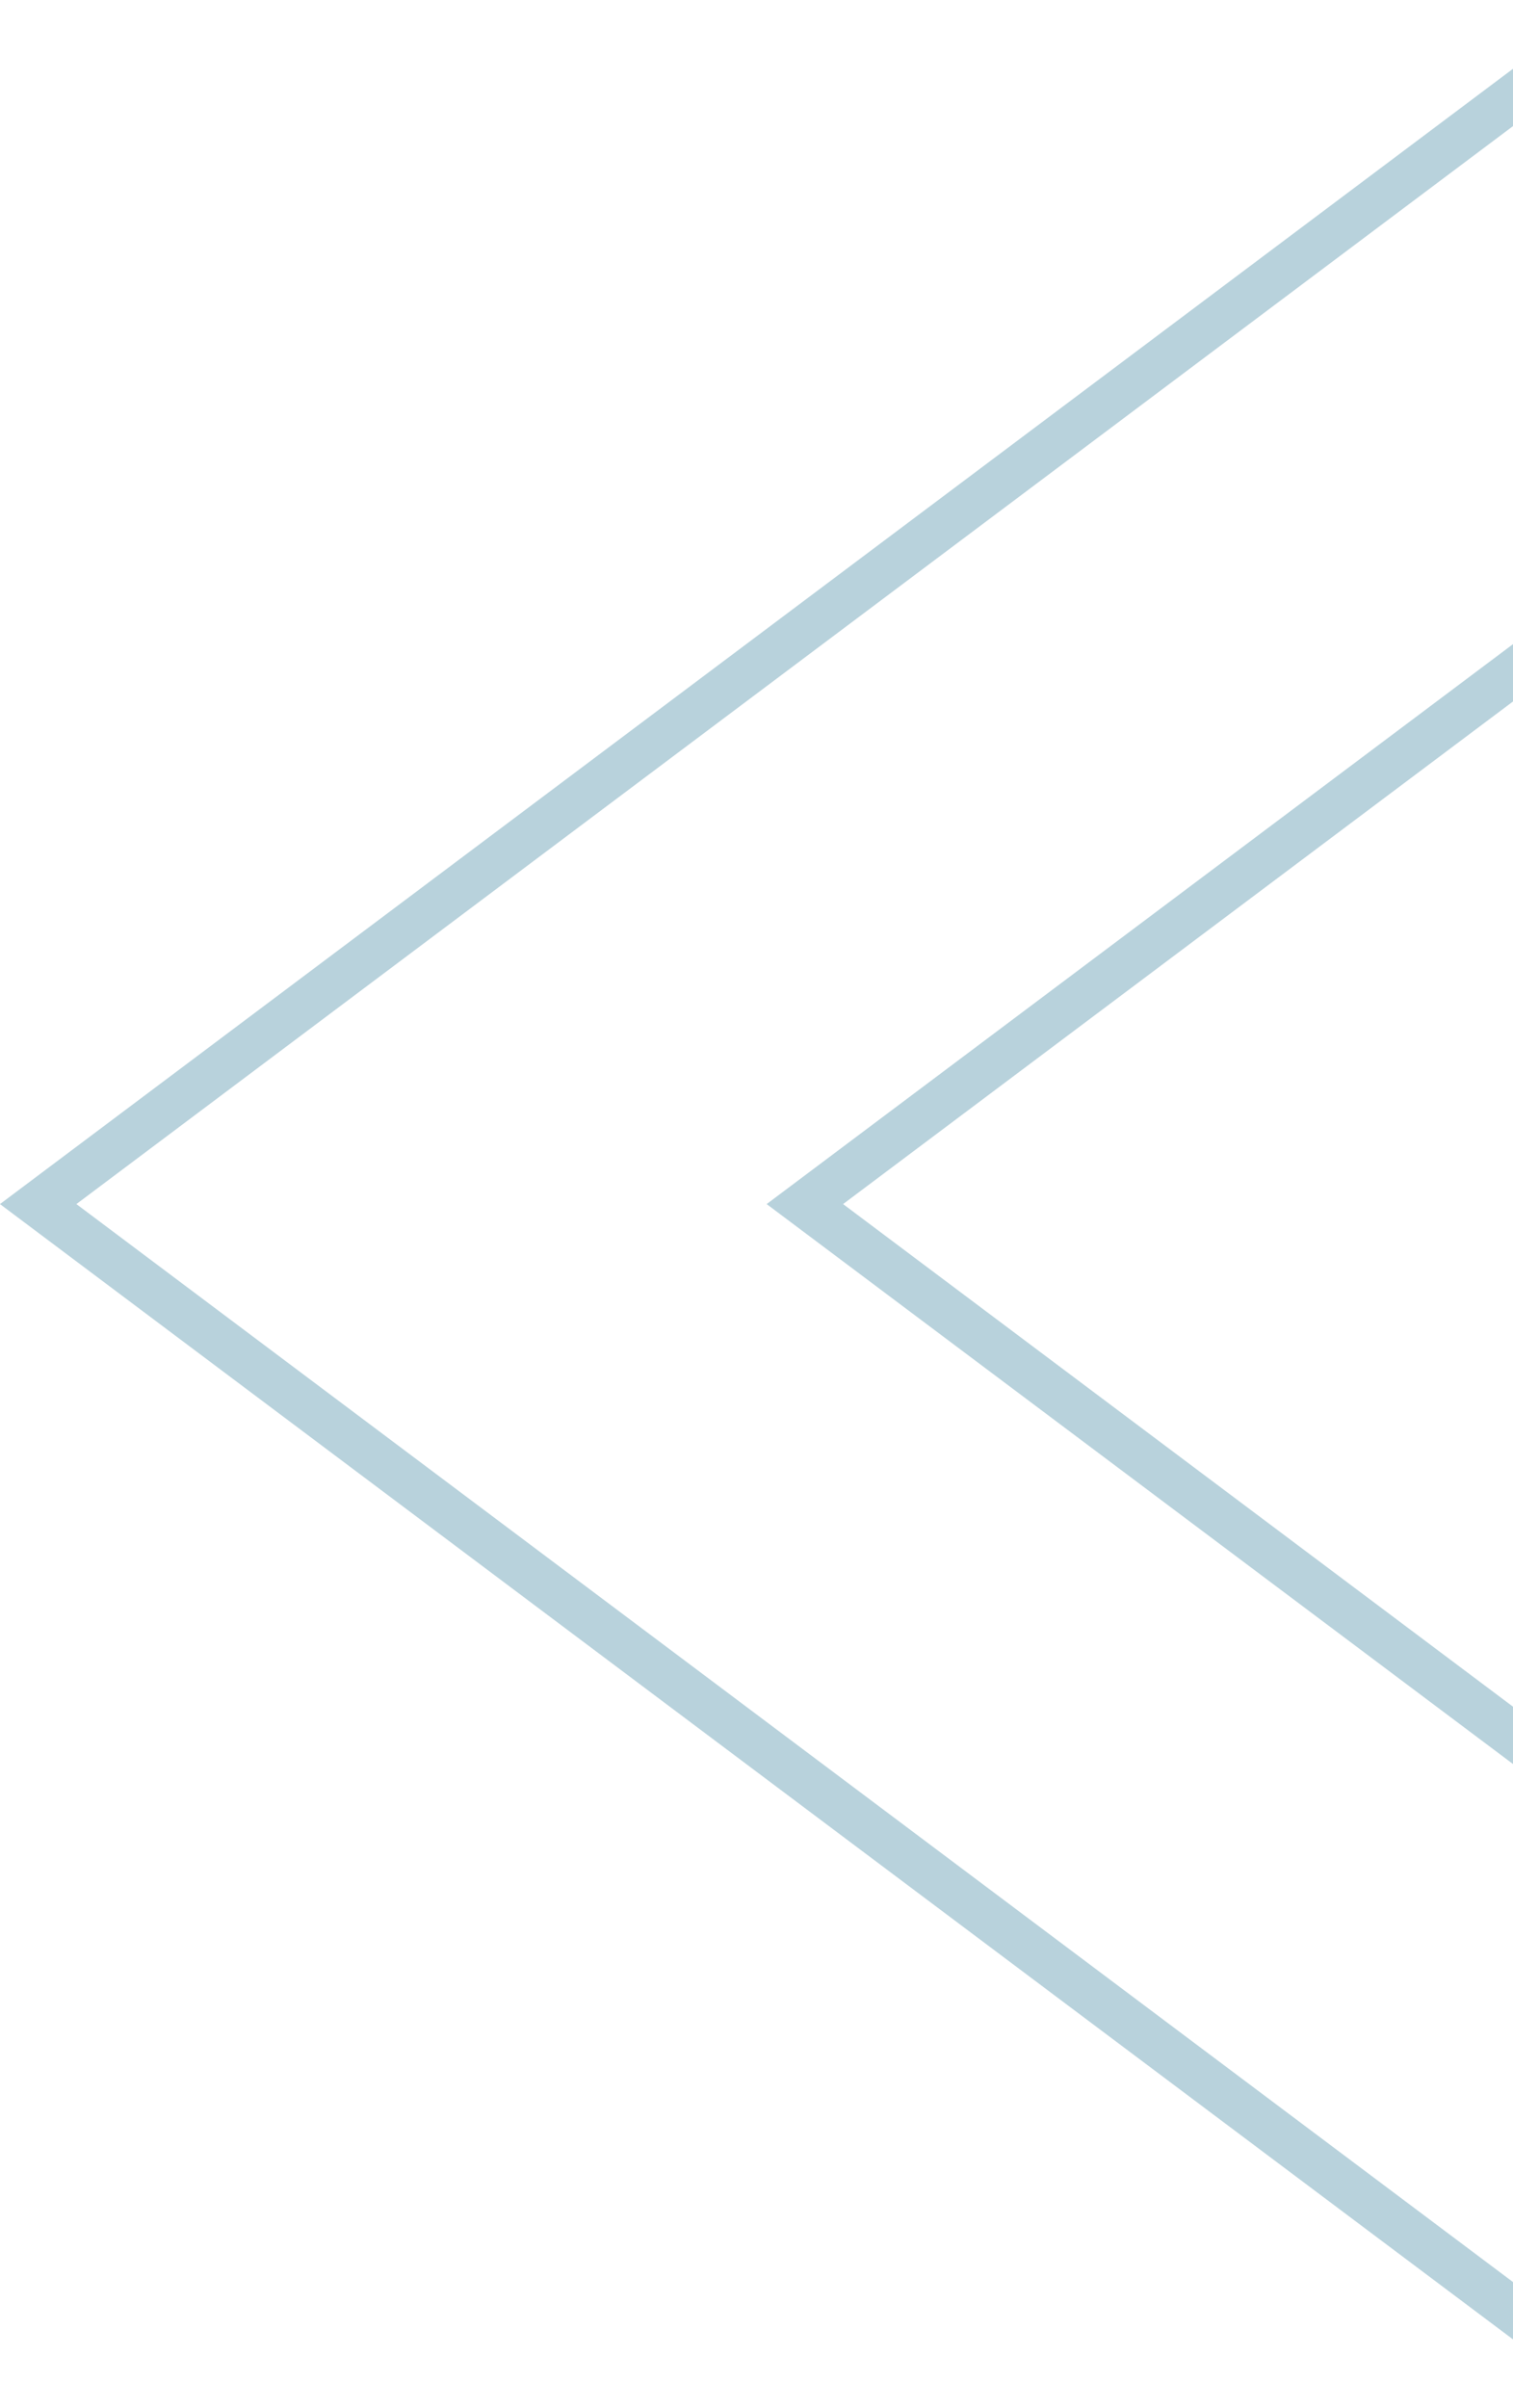<svg width="66" height="105" viewBox="0 0 66 105" fill="none" xmlns="http://www.w3.org/2000/svg">
<path opacity="0.28" d="M69 103.001V77.914L36.177 53.3L35.11 52.5L36.177 51.7L69 27.086V1.999L1.666 52.5L69 103.001Z" stroke="#005F83" stroke-width="2"/>
</svg>
